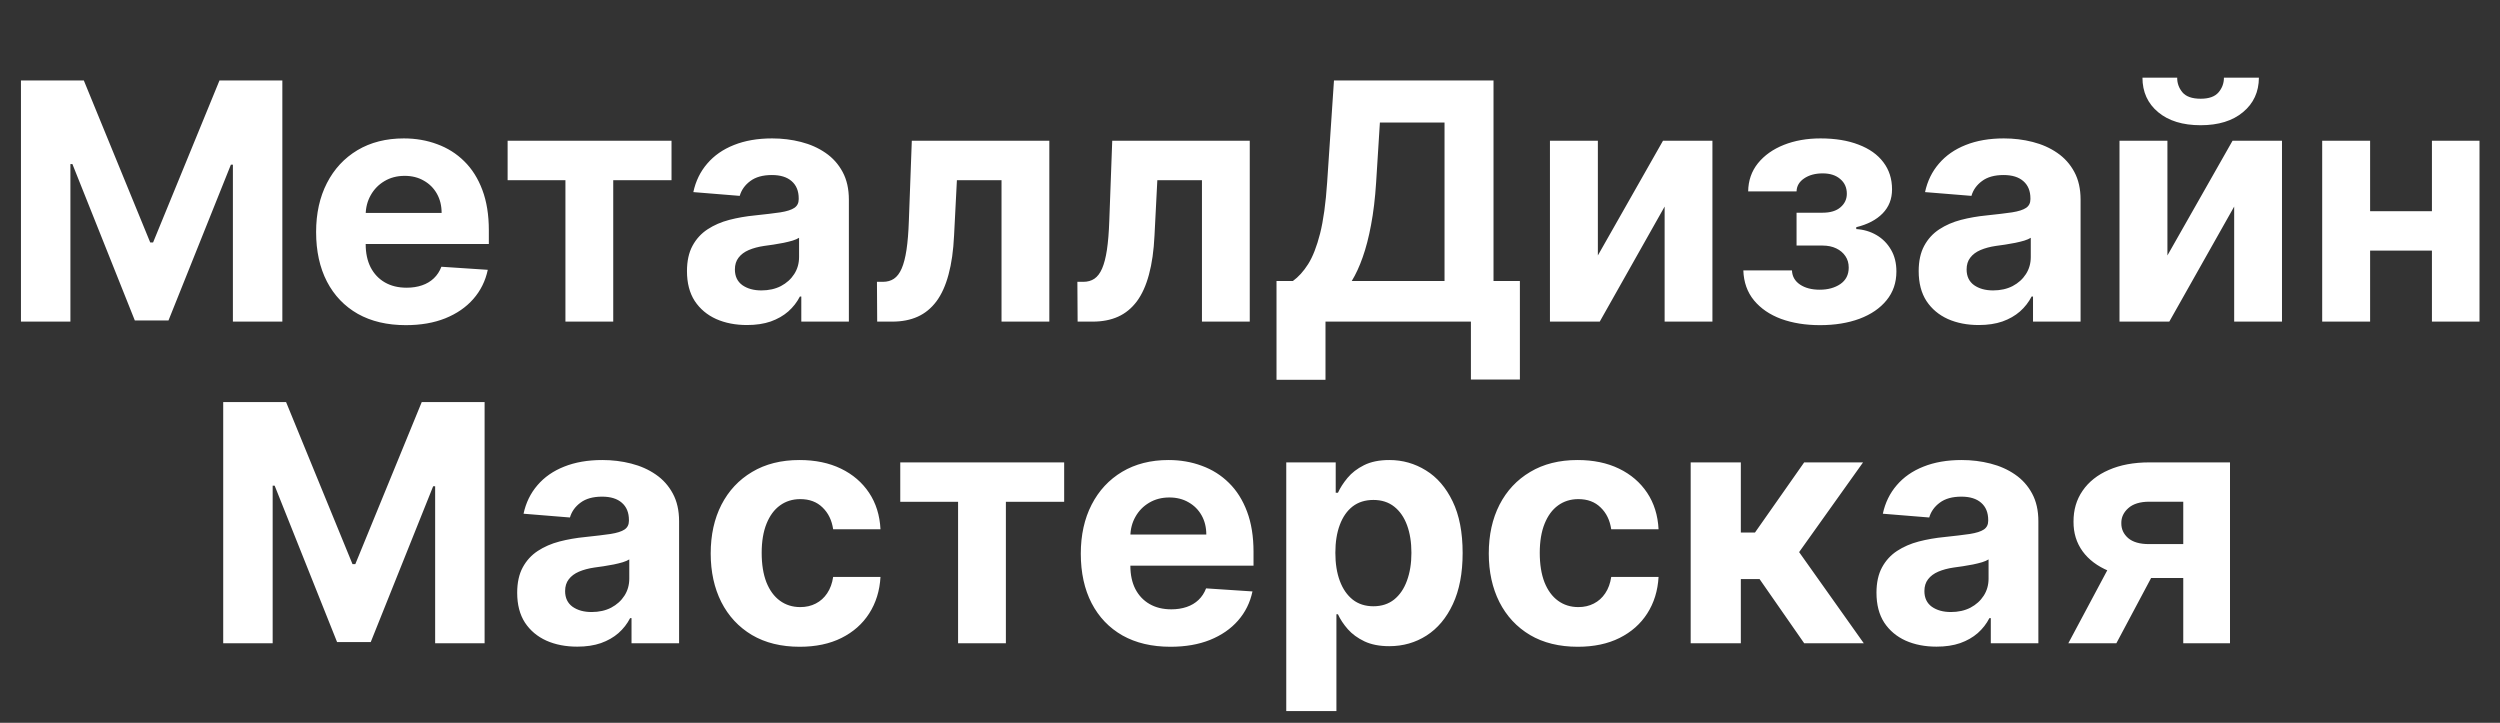 <?xml version="1.0" encoding="UTF-8"?> <svg xmlns="http://www.w3.org/2000/svg" width="754" height="218" viewBox="0 0 754 218" fill="none"><rect x="0" y="0" width="754" height="218" fill="#333333" stroke="none"/><path d="M6.321 24.273H25.284L45.312 73.136H46.165L66.193 24.273H85.156V97H70.242V49.663H69.638L50.817 96.645H40.66L21.84 49.486H21.236V97H6.321V24.273ZM122.399 98.065C116.788 98.065 111.958 96.929 107.91 94.656C103.886 92.36 100.784 89.117 98.606 84.926C96.428 80.712 95.339 75.729 95.339 69.976C95.339 64.365 96.428 59.441 98.606 55.203C100.784 50.965 103.85 47.663 107.804 45.295C111.781 42.928 116.445 41.744 121.795 41.744C125.394 41.744 128.743 42.324 131.845 43.484C134.97 44.621 137.692 46.337 140.012 48.633C142.356 50.93 144.179 53.818 145.481 57.298C146.783 60.755 147.434 64.803 147.434 69.443V73.598H101.376V64.223H133.194C133.194 62.045 132.721 60.115 131.774 58.435C130.827 56.754 129.513 55.44 127.832 54.493C126.175 53.522 124.245 53.037 122.044 53.037C119.747 53.037 117.711 53.57 115.936 54.635C114.184 55.677 112.811 57.085 111.816 58.861C110.822 60.613 110.313 62.566 110.289 64.72V73.633C110.289 76.332 110.787 78.664 111.781 80.629C112.799 82.594 114.231 84.109 116.078 85.175C117.924 86.24 120.114 86.773 122.647 86.773C124.328 86.773 125.867 86.536 127.264 86.062C128.661 85.589 129.856 84.879 130.85 83.932C131.845 82.985 132.602 81.825 133.123 80.452L147.115 81.375C146.404 84.737 144.949 87.672 142.747 90.182C140.569 92.668 137.752 94.609 134.295 96.006C130.862 97.379 126.897 98.065 122.399 98.065ZM153.098 54.351V42.455H202.53V54.351H184.952V97H170.534V54.351H153.098ZM225.302 98.03C221.822 98.03 218.72 97.426 215.998 96.219C213.275 94.988 211.121 93.177 209.535 90.785C207.972 88.371 207.191 85.364 207.191 81.766C207.191 78.735 207.747 76.19 208.86 74.131C209.973 72.071 211.488 70.414 213.406 69.159C215.323 67.904 217.501 66.957 219.94 66.318C222.402 65.679 224.982 65.229 227.681 64.969C230.853 64.637 233.41 64.329 235.352 64.046C237.293 63.738 238.701 63.288 239.577 62.696C240.453 62.104 240.891 61.228 240.891 60.068V59.855C240.891 57.606 240.181 55.866 238.761 54.635C237.364 53.404 235.375 52.788 232.795 52.788C230.072 52.788 227.906 53.392 226.296 54.599C224.686 55.783 223.621 57.275 223.1 59.074L209.109 57.938C209.819 54.623 211.216 51.758 213.299 49.344C215.382 46.905 218.069 45.035 221.36 43.733C224.674 42.407 228.51 41.744 232.866 41.744C235.896 41.744 238.796 42.099 241.566 42.81C244.36 43.52 246.834 44.621 248.988 46.112C251.166 47.604 252.882 49.521 254.137 51.865C255.392 54.185 256.019 56.967 256.019 60.21V97H241.673V89.436H241.246C240.371 91.141 239.199 92.644 237.731 93.946C236.263 95.224 234.499 96.231 232.44 96.965C230.38 97.675 228.001 98.03 225.302 98.03ZM229.634 87.59C231.86 87.59 233.825 87.151 235.529 86.276C237.234 85.376 238.571 84.169 239.542 82.653C240.513 81.138 240.998 79.422 240.998 77.504V71.716C240.524 72.024 239.873 72.308 239.045 72.568C238.24 72.805 237.328 73.03 236.31 73.243C235.292 73.432 234.274 73.61 233.256 73.776C232.238 73.918 231.315 74.048 230.487 74.166C228.711 74.427 227.16 74.841 225.835 75.409C224.509 75.977 223.479 76.747 222.745 77.717C222.011 78.664 221.644 79.848 221.644 81.269C221.644 83.328 222.39 84.903 223.881 85.992C225.397 87.057 227.314 87.59 229.634 87.59ZM264.56 97L264.489 84.997H266.3C267.578 84.997 268.679 84.689 269.602 84.074C270.549 83.435 271.33 82.405 271.946 80.984C272.562 79.564 273.047 77.682 273.402 75.338C273.757 72.971 273.994 70.059 274.112 66.602L275 42.455H316.477V97H302.06V54.351H288.601L287.749 71.006C287.536 75.575 286.979 79.505 286.08 82.796C285.204 86.086 283.984 88.785 282.422 90.892C280.859 92.975 278.977 94.514 276.776 95.508C274.574 96.503 272.017 97 269.105 97H264.56ZM325.009 97L324.938 84.997H326.749C328.027 84.997 329.128 84.689 330.051 84.074C330.998 83.435 331.78 82.405 332.395 80.984C333.011 79.564 333.496 77.682 333.851 75.338C334.206 72.971 334.443 70.059 334.561 66.602L335.449 42.455H376.926V97H362.509V54.351H349.05L348.198 71.006C347.985 75.575 347.428 79.505 346.529 82.796C345.653 86.086 344.434 88.785 342.871 90.892C341.309 92.975 339.426 94.514 337.225 95.508C335.023 96.503 332.466 97 329.554 97H325.009ZM384.996 114.543V84.749H389.933C391.613 83.541 393.152 81.837 394.549 79.635C395.946 77.41 397.141 74.344 398.136 70.438C399.13 66.508 399.84 61.37 400.266 55.026L402.326 24.273H450.444V84.749H458.398V114.472H443.626V97H399.769V114.543H384.996ZM407.688 84.749H435.671V36.95H416.175L415.039 55.026C414.731 59.831 414.222 64.093 413.512 67.81C412.826 71.526 411.985 74.782 410.991 77.575C410.02 80.345 408.919 82.736 407.688 84.749ZM481.916 77.043L501.554 42.455H516.468V97H502.051V62.305L482.484 97H467.463V42.455H481.916V77.043ZM525.79 81.553H540.456C540.527 83.352 541.332 84.772 542.871 85.814C544.41 86.856 546.399 87.376 548.837 87.376C551.299 87.376 553.371 86.808 555.051 85.672C556.732 84.512 557.573 82.855 557.573 80.7C557.573 79.374 557.241 78.226 556.578 77.256C555.916 76.261 554.992 75.48 553.809 74.912C552.625 74.344 551.252 74.06 549.689 74.06H541.841V64.152H549.689C552.033 64.152 553.832 63.608 555.087 62.519C556.365 61.429 557.005 60.068 557.005 58.435C557.005 56.588 556.342 55.108 555.016 53.996C553.714 52.859 551.95 52.291 549.725 52.291C547.476 52.291 545.605 52.8 544.114 53.818C542.646 54.812 541.889 56.115 541.841 57.724H527.246C527.293 54.457 528.276 51.628 530.194 49.237C532.135 46.846 534.739 44.999 538.006 43.697C541.297 42.395 544.978 41.744 549.05 41.744C553.501 41.744 557.336 42.372 560.556 43.626C563.799 44.858 566.285 46.621 568.013 48.918C569.765 51.214 570.641 53.948 570.641 57.121C570.641 60.009 569.694 62.424 567.8 64.365C565.906 66.306 563.255 67.691 559.846 68.52V69.088C562.095 69.23 564.131 69.834 565.953 70.899C567.776 71.965 569.232 73.432 570.321 75.303C571.41 77.149 571.955 79.339 571.955 81.872C571.955 85.258 570.961 88.158 568.972 90.572C567.007 92.987 564.284 94.846 560.804 96.148C557.348 97.426 553.382 98.065 548.908 98.065C544.552 98.065 540.646 97.438 537.189 96.183C533.757 94.905 531.022 93.035 528.986 90.572C526.974 88.11 525.908 85.104 525.79 81.553ZM596.786 98.03C593.306 98.03 590.205 97.426 587.482 96.219C584.76 94.988 582.605 93.177 581.019 90.785C579.457 88.371 578.675 85.364 578.675 81.766C578.675 78.735 579.232 76.19 580.344 74.131C581.457 72.071 582.972 70.414 584.89 69.159C586.808 67.904 588.986 66.957 591.424 66.318C593.886 65.679 596.467 65.229 599.165 64.969C602.338 64.637 604.895 64.329 606.836 64.046C608.777 63.738 610.186 63.288 611.062 62.696C611.938 62.104 612.376 61.228 612.376 60.068V59.855C612.376 57.606 611.665 55.866 610.245 54.635C608.848 53.404 606.86 52.788 604.279 52.788C601.557 52.788 599.39 53.392 597.781 54.599C596.171 55.783 595.105 57.275 594.585 59.074L580.593 57.938C581.303 54.623 582.7 51.758 584.783 49.344C586.867 46.905 589.554 45.035 592.844 43.733C596.159 42.407 599.994 41.744 604.35 41.744C607.38 41.744 610.281 42.099 613.05 42.81C615.844 43.52 618.318 44.621 620.472 46.112C622.65 47.604 624.367 49.521 625.621 51.865C626.876 54.185 627.504 56.967 627.504 60.21V97H613.157V89.436H612.731C611.855 91.141 610.683 92.644 609.215 93.946C607.747 95.224 605.984 96.231 603.924 96.965C601.864 97.675 599.485 98.03 596.786 98.03ZM601.119 87.59C603.344 87.59 605.309 87.151 607.013 86.276C608.718 85.376 610.056 84.169 611.026 82.653C611.997 81.138 612.482 79.422 612.482 77.504V71.716C612.009 72.024 611.358 72.308 610.529 72.568C609.724 72.805 608.813 73.03 607.795 73.243C606.777 73.432 605.759 73.61 604.741 73.776C603.723 73.918 602.799 74.048 601.971 74.166C600.195 74.427 598.645 74.841 597.319 75.409C595.993 75.977 594.963 76.747 594.229 77.717C593.496 78.664 593.129 79.848 593.129 81.269C593.129 83.328 593.874 84.903 595.366 85.992C596.881 87.057 598.799 87.59 601.119 87.59ZM653.693 77.043L673.331 42.455H688.246V97H673.828V62.305L654.261 97H639.24V42.455H653.693V77.043ZM670.739 23.421H681.286C681.262 27.729 679.664 31.197 676.491 33.825C673.343 36.453 669.081 37.767 663.707 37.767C658.31 37.767 654.036 36.453 650.888 33.825C647.739 31.197 646.165 27.729 646.165 23.421H656.641C656.617 25.054 657.138 26.522 658.203 27.824C659.292 29.126 661.127 29.777 663.707 29.777C666.217 29.777 668.016 29.138 669.105 27.859C670.194 26.581 670.739 25.101 670.739 23.421ZM738.335 63.69V75.587H709.854V63.69H738.335ZM714.826 42.455V97H700.373V42.455H714.826ZM747.816 42.455V97H733.469V42.455H747.816Z" fill="white"></path><path d="M67.321 121.273H86.284L106.312 170.136H107.165L127.193 121.273H146.156V194H131.241V146.663H130.638L111.817 193.645H101.661L82.84 146.486H82.236V194H67.321V121.273ZM174.095 195.03C170.615 195.03 167.513 194.426 164.791 193.219C162.068 191.988 159.914 190.177 158.328 187.786C156.765 185.371 155.984 182.364 155.984 178.766C155.984 175.735 156.54 173.19 157.653 171.131C158.766 169.071 160.281 167.414 162.199 166.159C164.116 164.904 166.294 163.957 168.733 163.318C171.195 162.679 173.775 162.229 176.474 161.969C179.646 161.637 182.203 161.33 184.145 161.045C186.086 160.738 187.494 160.288 188.37 159.696C189.246 159.104 189.684 158.228 189.684 157.068V156.855C189.684 154.606 188.974 152.866 187.554 151.635C186.157 150.404 184.168 149.788 181.588 149.788C178.865 149.788 176.699 150.392 175.089 151.599C173.479 152.783 172.414 154.275 171.893 156.074L157.902 154.938C158.612 151.623 160.009 148.759 162.092 146.344C164.175 143.905 166.862 142.035 170.153 140.733C173.467 139.407 177.303 138.744 181.659 138.744C184.689 138.744 187.589 139.099 190.359 139.81C193.153 140.52 195.627 141.621 197.781 143.112C199.959 144.604 201.675 146.521 202.93 148.865C204.185 151.185 204.812 153.967 204.812 157.21V194H190.466V186.436H190.039C189.163 188.141 187.992 189.644 186.524 190.946C185.056 192.224 183.292 193.231 181.233 193.964C179.173 194.675 176.794 195.03 174.095 195.03ZM178.427 184.589C180.653 184.589 182.618 184.152 184.322 183.276C186.027 182.376 187.364 181.169 188.335 179.653C189.306 178.138 189.791 176.422 189.791 174.504V168.716C189.317 169.024 188.666 169.308 187.838 169.568C187.033 169.805 186.121 170.03 185.103 170.243C184.085 170.432 183.067 170.61 182.049 170.776C181.031 170.918 180.108 171.048 179.279 171.166C177.504 171.427 175.953 171.841 174.627 172.409C173.302 172.977 172.272 173.747 171.538 174.717C170.804 175.664 170.437 176.848 170.437 178.268C170.437 180.328 171.183 181.902 172.674 182.991C174.19 184.057 176.107 184.589 178.427 184.589ZM241.194 195.065C235.606 195.065 230.801 193.882 226.776 191.514C222.775 189.123 219.697 185.809 217.543 181.571C215.412 177.333 214.347 172.456 214.347 166.94C214.347 161.353 215.424 156.453 217.578 152.239C219.757 148.001 222.846 144.698 226.847 142.331C230.848 139.94 235.606 138.744 241.123 138.744C245.881 138.744 250.048 139.608 253.623 141.337C257.197 143.065 260.026 145.491 262.11 148.616C264.193 151.741 265.341 155.411 265.554 159.625H251.279C250.876 156.902 249.811 154.713 248.083 153.055C246.378 151.375 244.141 150.534 241.371 150.534C239.027 150.534 236.98 151.173 235.228 152.452C233.499 153.706 232.15 155.541 231.179 157.956C230.209 160.371 229.723 163.295 229.723 166.727C229.723 170.207 230.197 173.167 231.144 175.605C232.114 178.044 233.476 179.902 235.228 181.18C236.98 182.459 239.027 183.098 241.371 183.098C243.099 183.098 244.65 182.743 246.023 182.033C247.42 181.322 248.568 180.293 249.468 178.943C250.391 177.57 250.995 175.925 251.279 174.007H265.554C265.318 178.174 264.181 181.843 262.145 185.016C260.133 188.164 257.351 190.626 253.8 192.402C250.249 194.178 246.047 195.065 241.194 195.065ZM271.52 151.351V139.455H320.952V151.351H303.374V194H288.956V151.351H271.52ZM353.028 195.065C347.417 195.065 342.587 193.929 338.539 191.656C334.514 189.36 331.413 186.116 329.235 181.926C327.057 177.712 325.968 172.729 325.968 166.976C325.968 161.365 327.057 156.441 329.235 152.203C331.413 147.965 334.479 144.663 338.433 142.295C342.41 139.928 347.074 138.744 352.424 138.744C356.022 138.744 359.372 139.324 362.474 140.484C365.599 141.621 368.321 143.337 370.641 145.634C372.985 147.93 374.808 150.818 376.11 154.298C377.412 157.755 378.063 161.803 378.063 166.443V170.598H332.005V161.223H363.823C363.823 159.045 363.35 157.116 362.403 155.435C361.456 153.754 360.142 152.44 358.461 151.493C356.804 150.522 354.874 150.037 352.673 150.037C350.376 150.037 348.34 150.57 346.565 151.635C344.813 152.677 343.44 154.085 342.445 155.861C341.451 157.613 340.942 159.566 340.918 161.72V170.634C340.918 173.332 341.415 175.664 342.41 177.629C343.428 179.594 344.86 181.109 346.707 182.175C348.553 183.24 350.743 183.773 353.276 183.773C354.957 183.773 356.496 183.536 357.893 183.062C359.29 182.589 360.485 181.879 361.479 180.932C362.474 179.985 363.231 178.825 363.752 177.452L377.744 178.375C377.033 181.737 375.577 184.672 373.376 187.182C371.198 189.668 368.38 191.609 364.924 193.006C361.491 194.379 357.526 195.065 353.028 195.065ZM387.935 214.455V139.455H402.85V148.616H403.525C404.188 147.149 405.147 145.657 406.401 144.142C407.68 142.603 409.337 141.325 411.373 140.307C413.433 139.265 415.989 138.744 419.043 138.744C423.021 138.744 426.69 139.786 430.052 141.869C433.414 143.929 436.101 147.042 438.113 151.209C440.125 155.352 441.131 160.548 441.131 166.798C441.131 172.883 440.149 178.02 438.184 182.21C436.243 186.377 433.591 189.537 430.229 191.692C426.891 193.822 423.151 194.888 419.008 194.888C416.072 194.888 413.575 194.402 411.515 193.432C409.479 192.461 407.81 191.242 406.508 189.774C405.206 188.283 404.211 186.779 403.525 185.264H403.063V214.455H387.935ZM402.744 166.727C402.744 169.971 403.193 172.8 404.093 175.214C404.993 177.629 406.295 179.511 407.999 180.861C409.704 182.187 411.775 182.849 414.214 182.849C416.676 182.849 418.759 182.175 420.464 180.825C422.168 179.452 423.459 177.558 424.335 175.143C425.234 172.705 425.684 169.9 425.684 166.727C425.684 163.579 425.246 160.809 424.37 158.418C423.494 156.027 422.204 154.156 420.499 152.807C418.795 151.457 416.7 150.783 414.214 150.783C411.752 150.783 409.668 151.434 407.964 152.736C406.283 154.038 404.993 155.884 404.093 158.276C403.193 160.667 402.744 163.484 402.744 166.727ZM475.862 195.065C470.274 195.065 465.469 193.882 461.444 191.514C457.443 189.123 454.365 185.809 452.211 181.571C450.08 177.333 449.015 172.456 449.015 166.94C449.015 161.353 450.092 156.453 452.246 152.239C454.424 148.001 457.514 144.698 461.515 142.331C465.516 139.94 470.274 138.744 475.79 138.744C480.549 138.744 484.716 139.608 488.29 141.337C491.865 143.065 494.694 145.491 496.778 148.616C498.861 151.741 500.009 155.411 500.222 159.625H485.947C485.544 156.902 484.479 154.713 482.751 153.055C481.046 151.375 478.809 150.534 476.039 150.534C473.695 150.534 471.647 151.173 469.896 152.452C468.167 153.706 466.818 155.541 465.847 157.956C464.877 160.371 464.391 163.295 464.391 166.727C464.391 170.207 464.865 173.167 465.812 175.605C466.782 178.044 468.144 179.902 469.896 181.18C471.647 182.459 473.695 183.098 476.039 183.098C477.767 183.098 479.318 182.743 480.691 182.033C482.088 181.322 483.236 180.293 484.136 178.943C485.059 177.57 485.663 175.925 485.947 174.007H500.222C499.986 178.174 498.849 181.843 496.813 185.016C494.801 188.164 492.019 190.626 488.468 192.402C484.917 194.178 480.715 195.065 475.862 195.065ZM509.908 194V139.455H525.036V160.619H529.297L544.141 139.455H561.897L542.614 166.514L562.11 194H544.141L530.682 174.646H525.036V194H509.908ZM584.056 195.03C580.576 195.03 577.474 194.426 574.752 193.219C572.029 191.988 569.875 190.177 568.289 187.786C566.726 185.371 565.945 182.364 565.945 178.766C565.945 175.735 566.501 173.19 567.614 171.131C568.727 169.071 570.242 167.414 572.159 166.159C574.077 164.904 576.255 163.957 578.694 163.318C581.156 162.679 583.736 162.229 586.435 161.969C589.607 161.637 592.164 161.33 594.105 161.045C596.047 160.738 597.455 160.288 598.331 159.696C599.207 159.104 599.645 158.228 599.645 157.068V156.855C599.645 154.606 598.935 152.866 597.515 151.635C596.118 150.404 594.129 149.788 591.549 149.788C588.826 149.788 586.66 150.392 585.05 151.599C583.44 152.783 582.375 154.275 581.854 156.074L567.863 154.938C568.573 151.623 569.97 148.759 572.053 146.344C574.136 143.905 576.823 142.035 580.114 140.733C583.428 139.407 587.264 138.744 591.62 138.744C594.65 138.744 597.55 139.099 600.32 139.81C603.114 140.52 605.587 141.621 607.742 143.112C609.92 144.604 611.636 146.521 612.891 148.865C614.146 151.185 614.773 153.967 614.773 157.21V194H600.426V186.436H600C599.124 188.141 597.953 189.644 596.485 190.946C595.017 192.224 593.253 193.231 591.194 193.964C589.134 194.675 586.755 195.03 584.056 195.03ZM588.388 184.589C590.614 184.589 592.578 184.152 594.283 183.276C595.988 182.376 597.325 181.169 598.296 179.653C599.266 178.138 599.752 176.422 599.752 174.504V168.716C599.278 169.024 598.627 169.308 597.799 169.568C596.994 169.805 596.082 170.03 595.064 170.243C594.046 170.432 593.028 170.61 592.01 170.776C590.992 170.918 590.069 171.048 589.24 171.166C587.465 171.427 585.914 171.841 584.588 172.409C583.263 172.977 582.233 173.747 581.499 174.717C580.765 175.664 580.398 176.848 580.398 178.268C580.398 180.328 581.144 181.902 582.635 182.991C584.15 184.057 586.068 184.589 588.388 184.589ZM658.47 194V151.315H648.243C645.473 151.315 643.366 151.955 641.922 153.233C640.477 154.511 639.767 156.027 639.791 157.778C639.767 159.554 640.454 161.057 641.85 162.288C643.271 163.496 645.354 164.099 648.1 164.099H663.512V174.327H648.1C643.437 174.327 639.4 173.616 635.991 172.196C632.582 170.776 629.954 168.799 628.108 166.266C626.261 163.709 625.35 160.738 625.373 157.352C625.35 153.801 626.261 150.688 628.108 148.013C629.954 145.314 632.594 143.219 636.027 141.727C639.483 140.212 643.555 139.455 648.243 139.455H672.568V194H658.47ZM623.811 194L638.974 165.591H653.427L638.299 194H623.811Z" fill="white"></path></svg> 